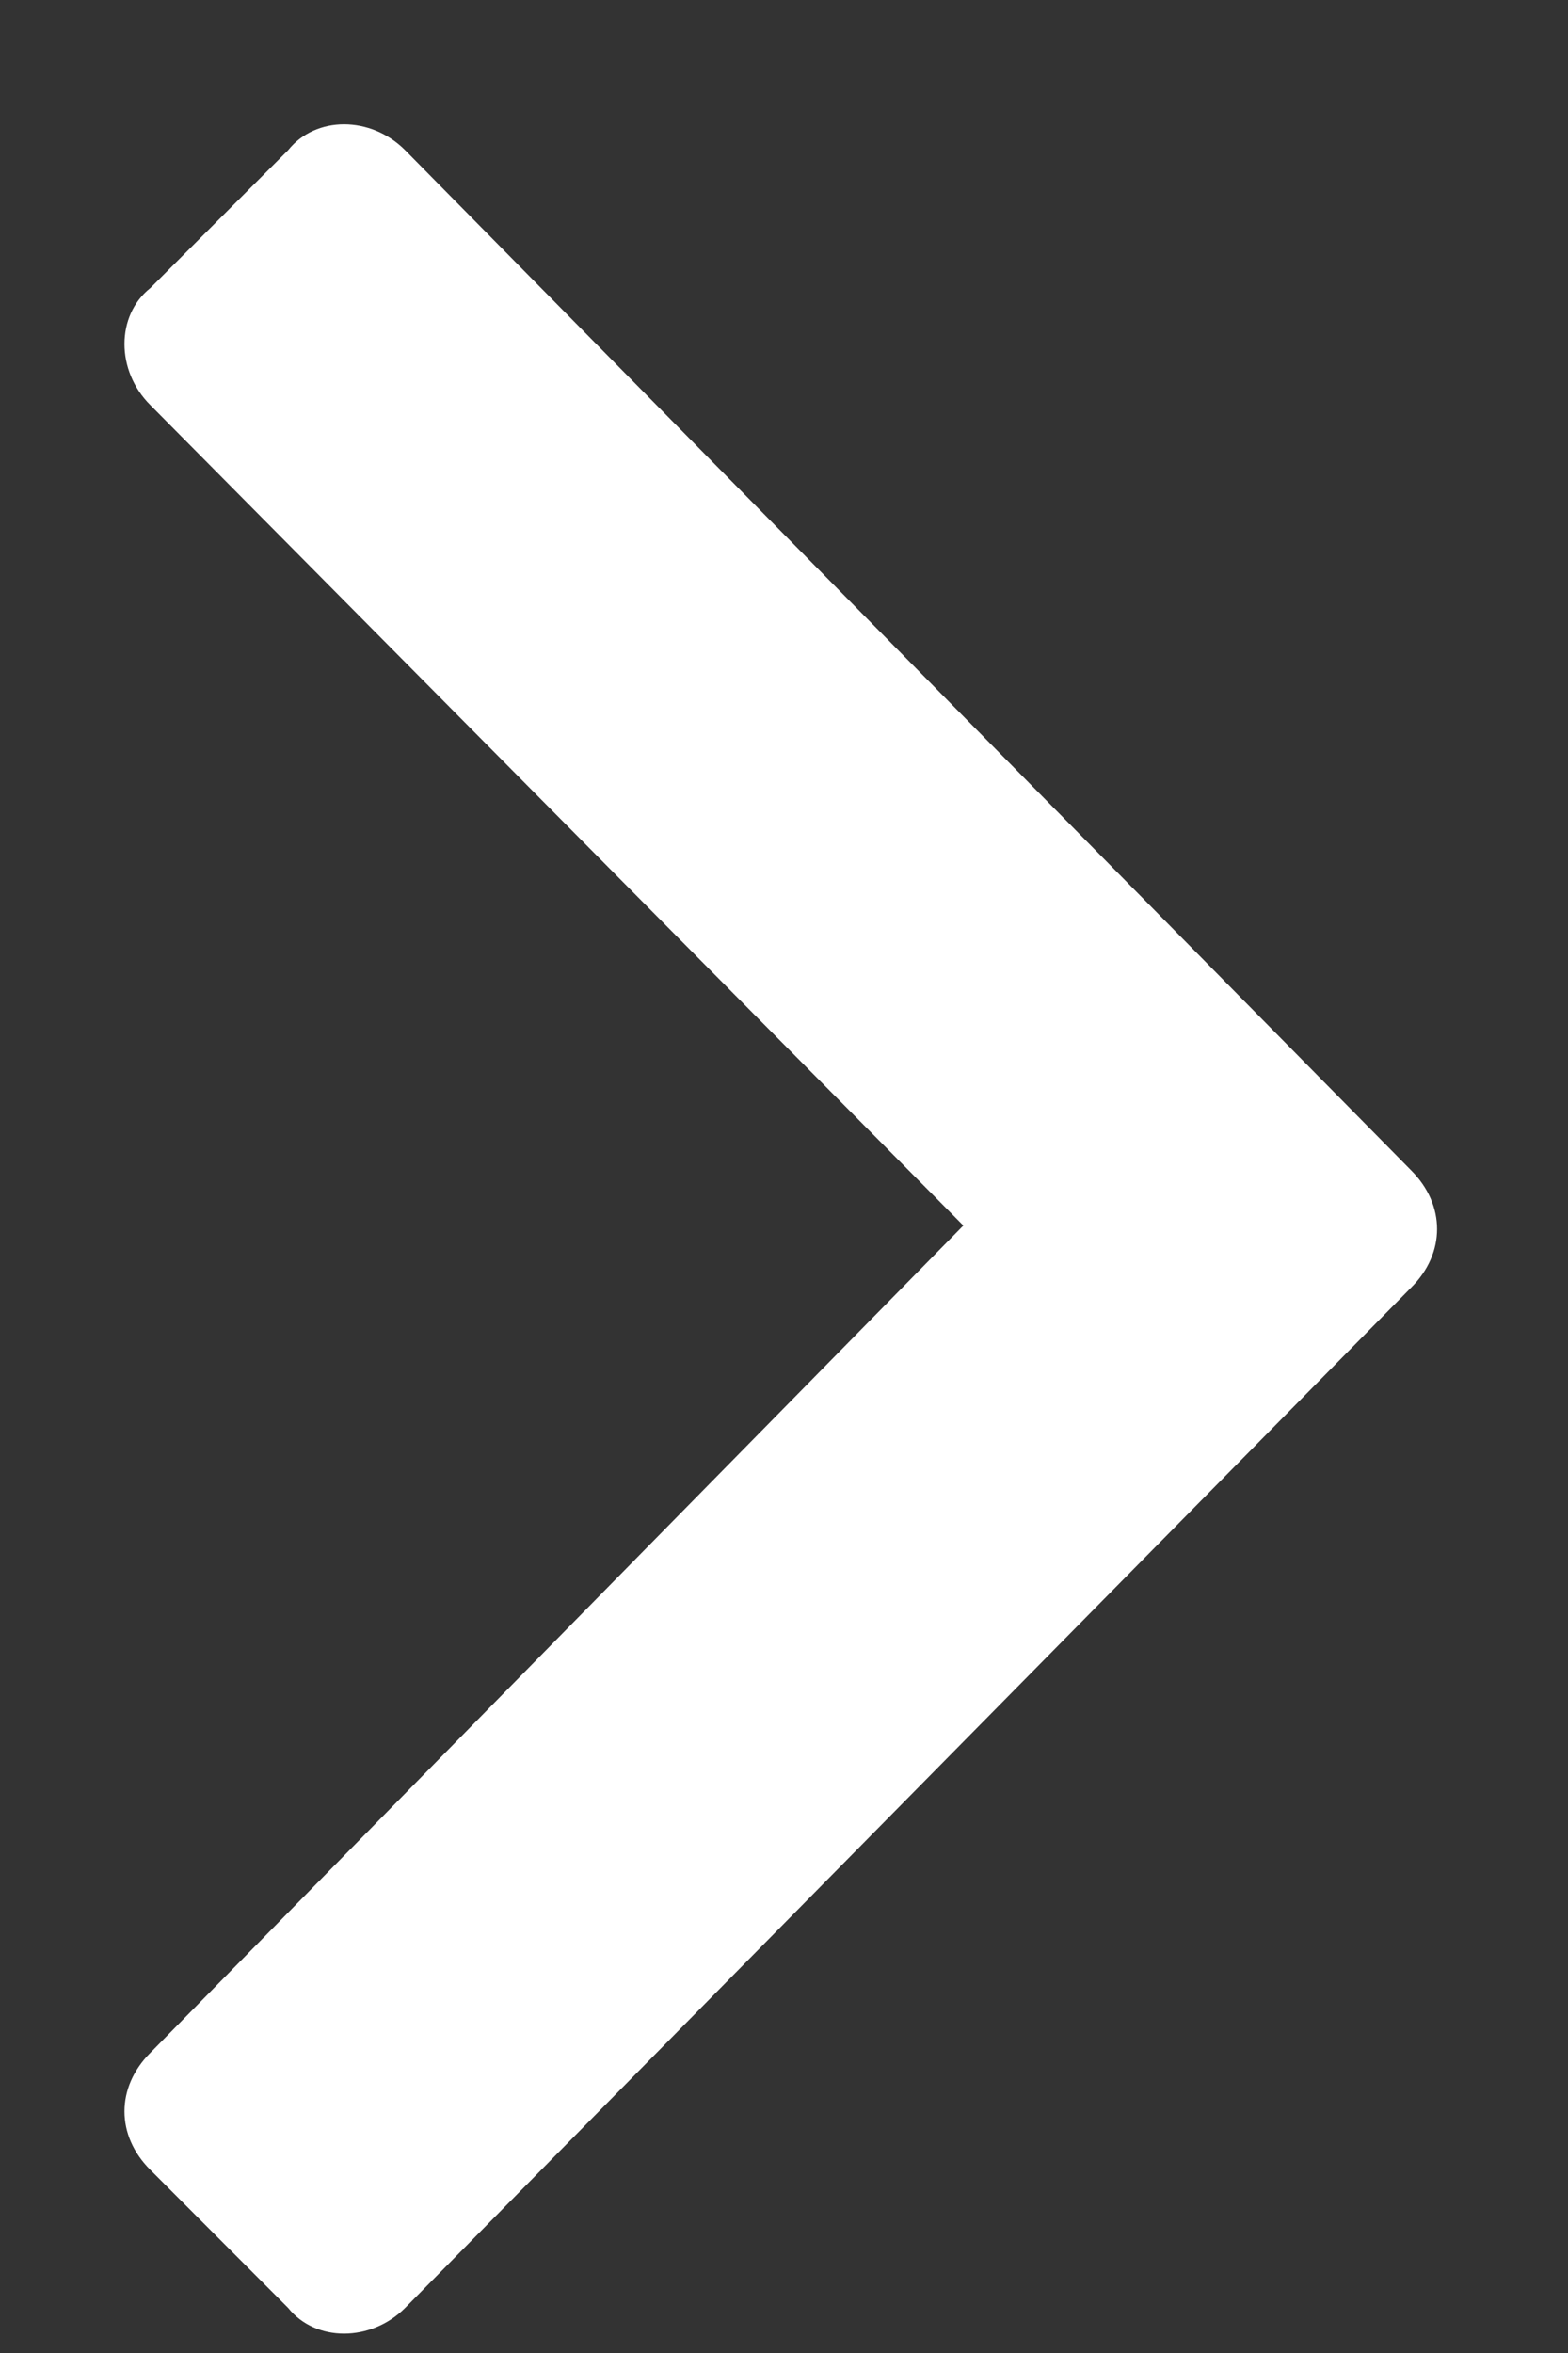 <svg width="8" height="12" viewBox="0 0 8 12" fill="none" xmlns="http://www.w3.org/2000/svg">
<rect x="0" y="0" width="8" height="12" fill="#333333" stroke="none"/>
<path d="M7.2 6.566C7.376 6.391 7.376 6.145 7.2 5.969L2.067 0.766C1.892 0.59 1.61 0.59 1.47 0.766L0.767 1.469C0.591 1.609 0.591 1.891 0.767 2.066L4.915 6.25L0.767 10.469C0.591 10.645 0.591 10.891 0.767 11.066L1.47 11.77C1.61 11.945 1.892 11.945 2.067 11.77L7.2 6.566Z" fill="white"/>
</svg>
